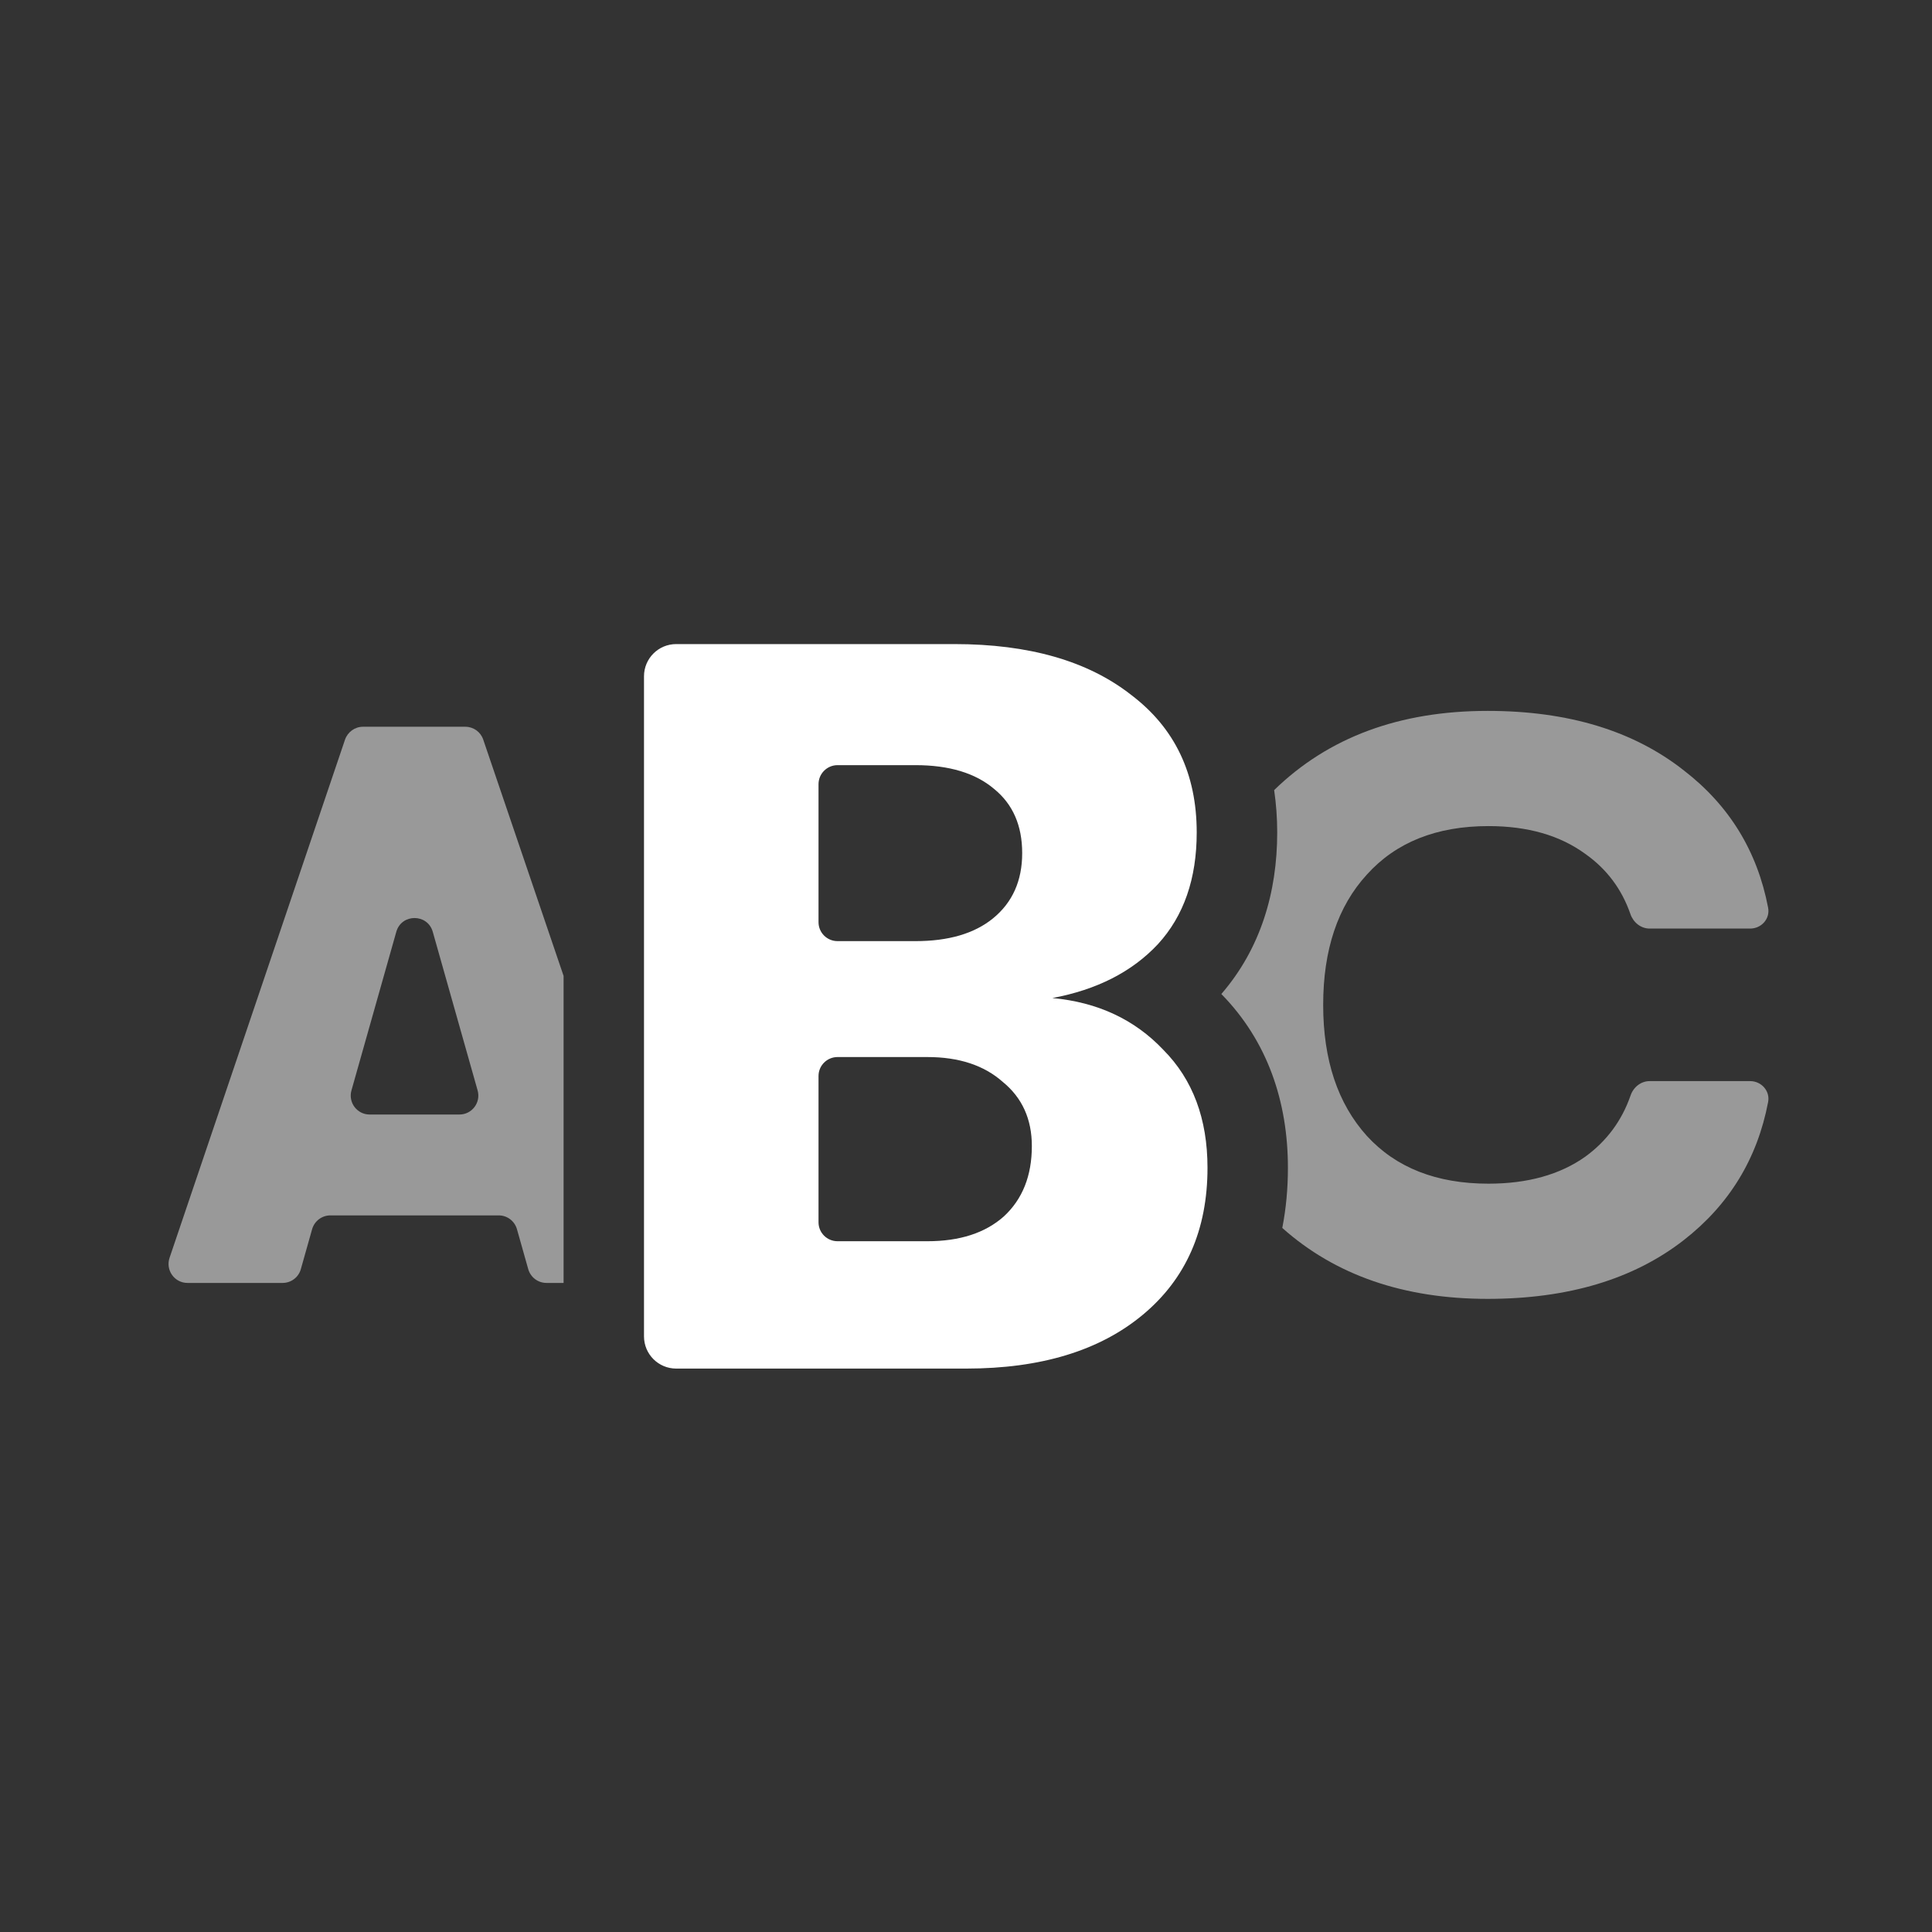 <svg width="24" height="24" viewBox="0 0 24 24" fill="none" xmlns="http://www.w3.org/2000/svg">
<rect x="0" y="0" width="24" height="24" fill="#333333" stroke="none"/>
<path opacity="0.5" fill-rule="evenodd" clip-rule="evenodd" d="M15.929 15.254C15.976 15.014 15.999 14.764 15.999 14.507C15.999 13.688 15.747 12.934 15.172 12.348C15.659 11.785 15.866 11.086 15.866 10.341C15.866 10.161 15.853 9.986 15.828 9.815C16.501 9.159 17.385 8.831 18.48 8.831C19.48 8.831 20.293 9.078 20.918 9.571C21.482 10.006 21.83 10.574 21.964 11.275C21.991 11.413 21.881 11.535 21.741 11.535H20.493C20.383 11.535 20.29 11.459 20.254 11.356C20.147 11.046 19.96 10.796 19.694 10.608C19.378 10.377 18.977 10.262 18.49 10.262C17.845 10.262 17.342 10.463 16.98 10.864C16.618 11.259 16.437 11.799 16.437 12.483C16.437 13.167 16.618 13.71 16.98 14.111C17.342 14.506 17.845 14.704 18.49 14.704C18.977 14.704 19.378 14.592 19.694 14.368C19.96 14.174 20.147 13.921 20.255 13.61C20.29 13.506 20.383 13.43 20.493 13.43H21.741C21.881 13.43 21.991 13.553 21.964 13.691C21.83 14.393 21.482 14.964 20.918 15.404C20.293 15.891 19.48 16.135 18.48 16.135C17.439 16.135 16.588 15.841 15.929 15.254Z" fill="white"/>
<path opacity="0.5" fill-rule="evenodd" clip-rule="evenodd" d="M7.001 12.123V15.937H6.788C6.683 15.937 6.591 15.867 6.562 15.766L6.422 15.27C6.393 15.168 6.301 15.098 6.195 15.098H4.104C3.999 15.098 3.906 15.168 3.877 15.27L3.737 15.766C3.709 15.867 3.616 15.937 3.511 15.937H2.329C2.168 15.937 2.055 15.779 2.106 15.626L4.286 9.188C4.319 9.093 4.408 9.028 4.509 9.028H5.781C5.881 9.028 5.971 9.092 6.003 9.188L7.001 12.123ZM4.592 13.845C4.436 13.845 4.323 13.696 4.366 13.545L4.923 11.575C4.988 11.347 5.311 11.347 5.376 11.575L5.933 13.545C5.976 13.696 5.863 13.845 5.707 13.845H4.592Z" fill="white"/>
<path d="M13.073 12.398C13.635 12.45 14.094 12.664 14.451 13.041C14.817 13.409 15 13.898 15 14.507C15 15.278 14.732 15.887 14.197 16.332C13.662 16.778 12.93 17.001 12.002 17.001H8.4C8.179 17.001 8 16.822 8 16.601V8.401C8 8.18 8.179 8.001 8.4 8.001H11.855C12.783 8.001 13.514 8.211 14.05 8.631C14.594 9.042 14.866 9.612 14.866 10.341C14.866 10.915 14.706 11.378 14.384 11.729C14.063 12.072 13.626 12.295 13.073 12.398ZM11.373 9.505H10.404C10.274 9.505 10.168 9.611 10.168 9.741V11.456C10.168 11.586 10.274 11.691 10.404 11.691H11.373C11.783 11.691 12.104 11.597 12.336 11.408C12.577 11.211 12.698 10.941 12.698 10.598C12.698 10.255 12.582 9.99 12.35 9.801C12.118 9.604 11.792 9.505 11.373 9.505ZM11.52 15.419C11.922 15.419 12.238 15.317 12.47 15.111C12.702 14.897 12.818 14.605 12.818 14.237C12.818 13.902 12.698 13.637 12.457 13.44C12.225 13.234 11.913 13.131 11.52 13.131H10.404C10.274 13.131 10.168 13.236 10.168 13.366V15.184C10.168 15.314 10.274 15.419 10.404 15.419H11.52Z" fill="white"/>
</svg>
